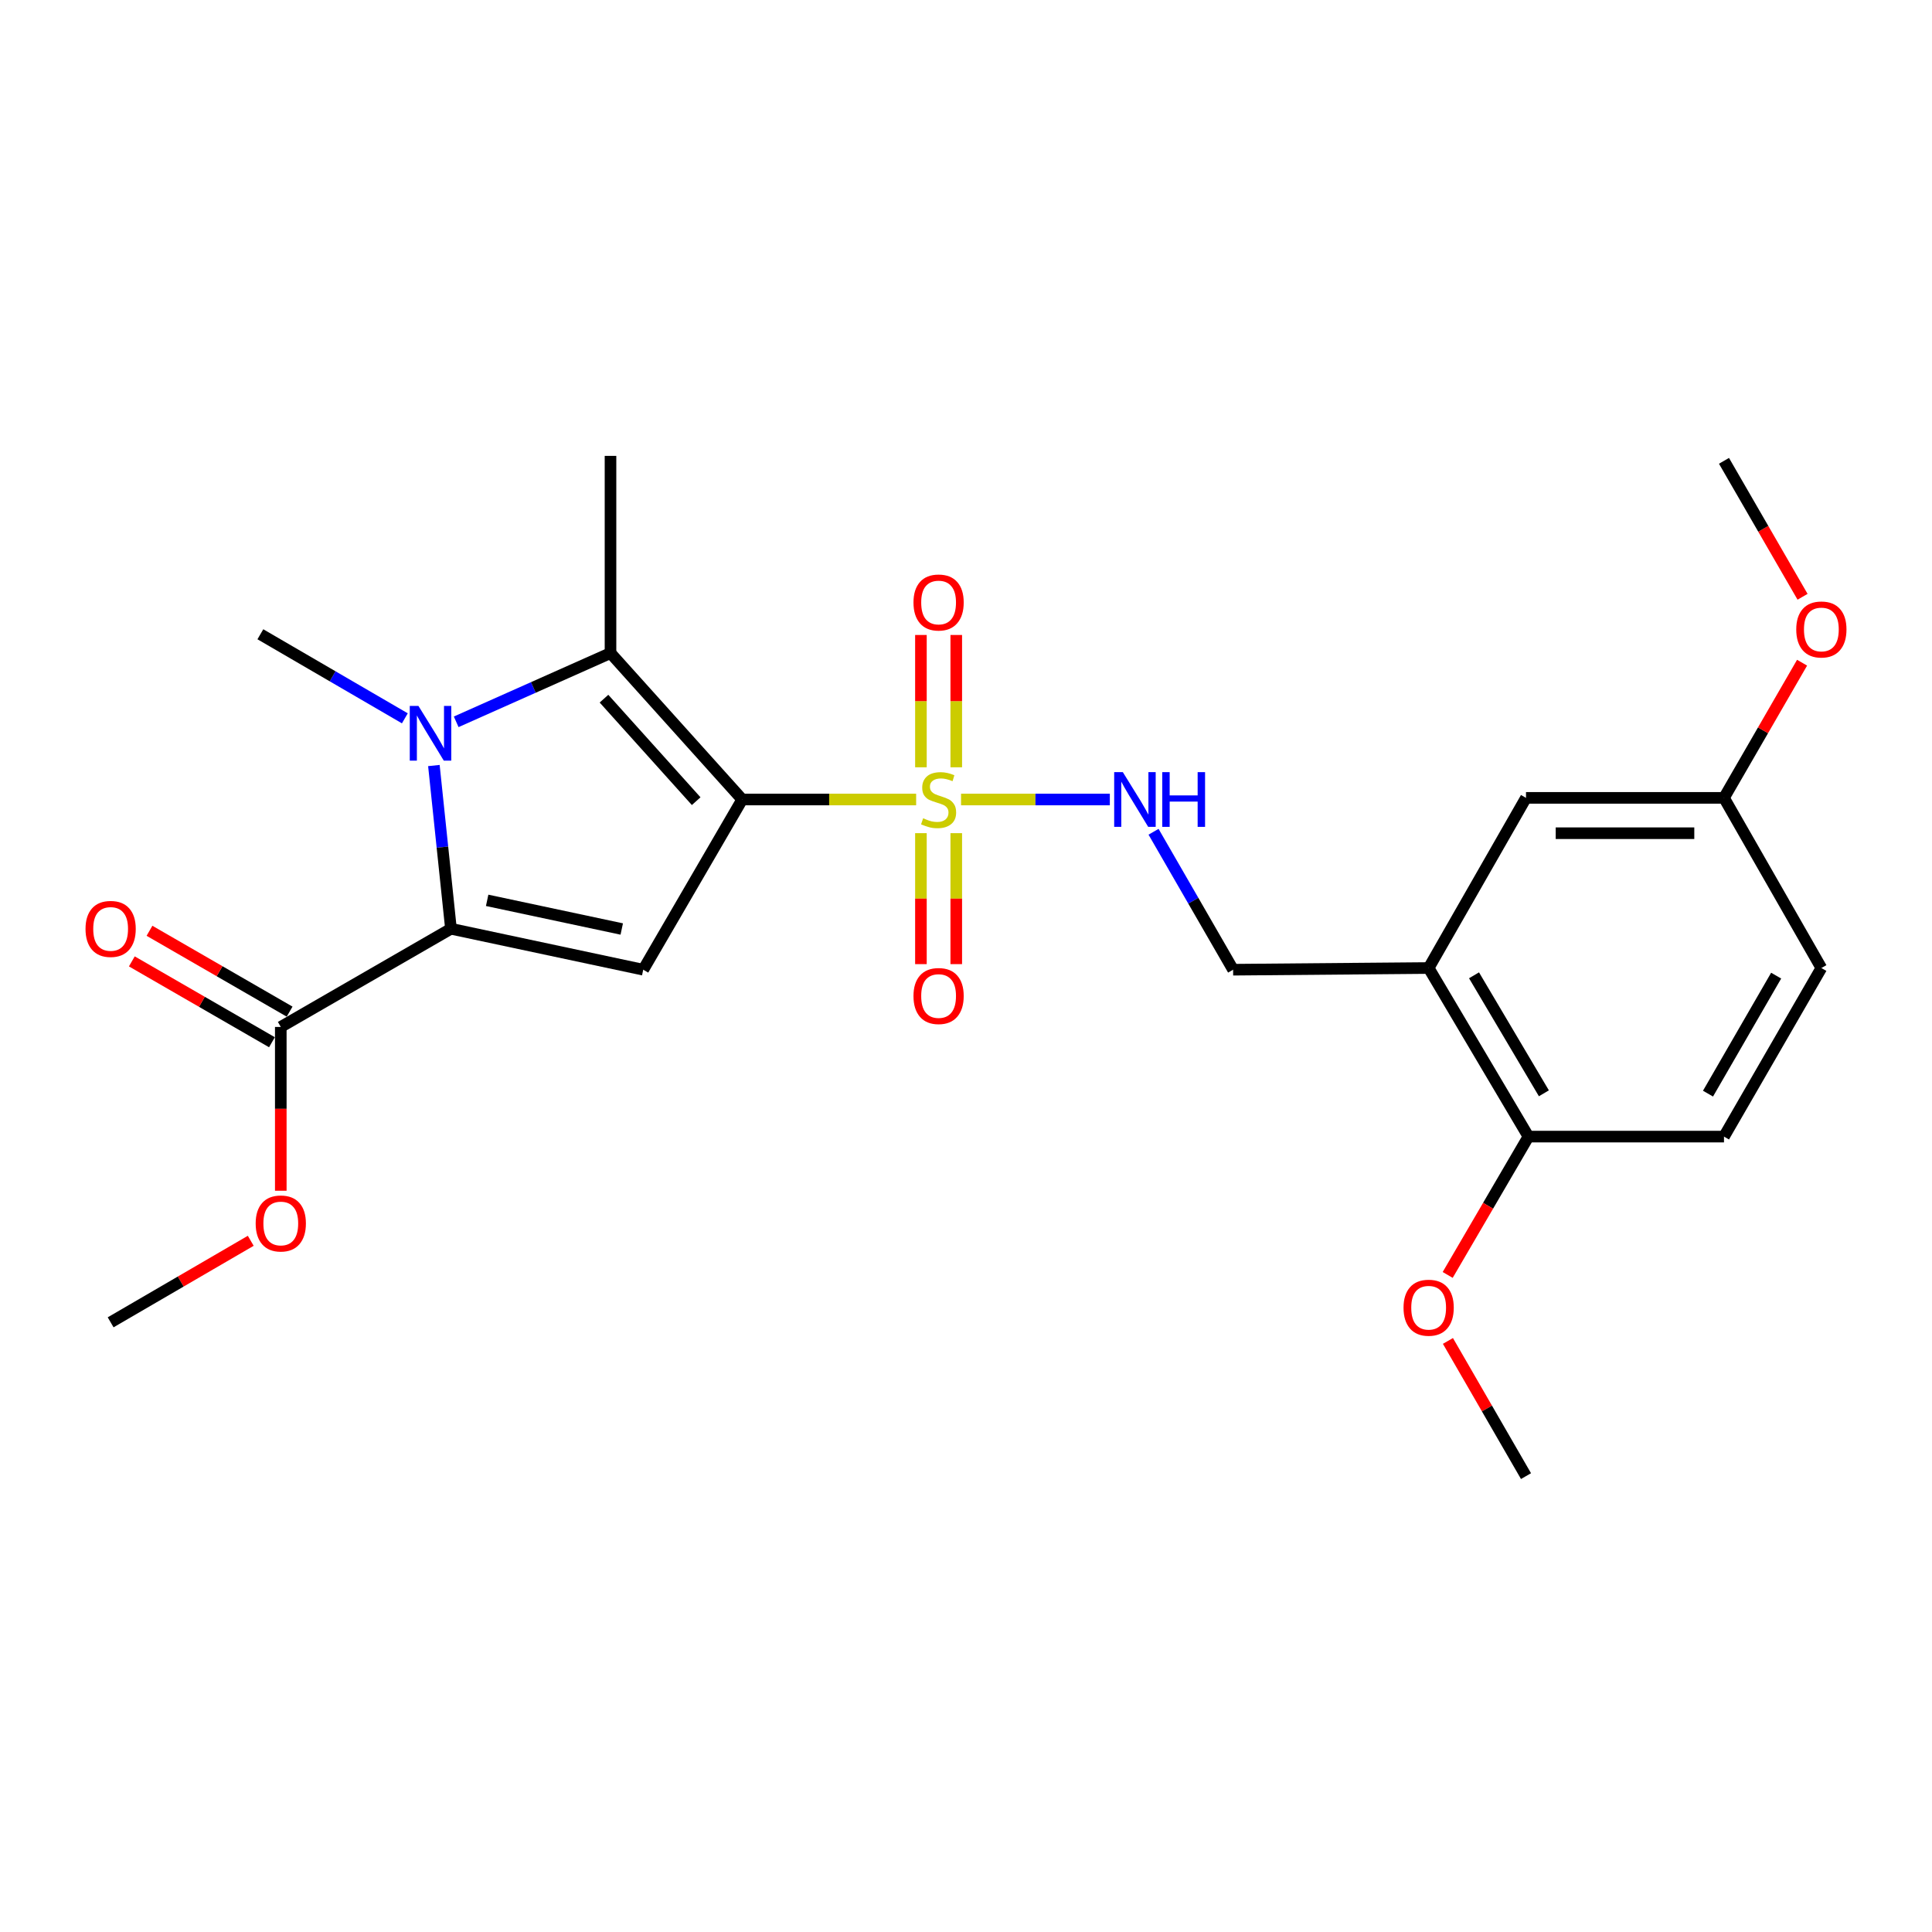 <?xml version='1.0' encoding='iso-8859-1'?>
<svg version='1.1' baseProfile='full'
              xmlns='http://www.w3.org/2000/svg'
                      xmlns:rdkit='http://www.rdkit.org/xml'
                      xmlns:xlink='http://www.w3.org/1999/xlink'
                  xml:space='preserve'
width='1000px' height='1000px' viewBox='0 0 1000 1000'>
<!-- END OF HEADER -->
<rect style='opacity:1.0;fill:#FFFFFF;stroke:none' width='1000' height='1000' x='0' y='0'> </rect>
<path class='bond-0' d='M 384.169,413.821 L 429.181,413.821' style='fill:none;fill-rule:evenodd;stroke:#000000;stroke-width:6px;stroke-linecap:butt;stroke-linejoin:miter;stroke-opacity:1' />
<path class='bond-0' d='M 429.181,413.821 L 474.193,413.821' style='fill:none;fill-rule:evenodd;stroke:#CCCC00;stroke-width:6px;stroke-linecap:butt;stroke-linejoin:miter;stroke-opacity:1' />
<path class='bond-3' d='M 384.169,413.821 L 332.935,501.921' style='fill:none;fill-rule:evenodd;stroke:#000000;stroke-width:6px;stroke-linecap:butt;stroke-linejoin:miter;stroke-opacity:1' />
<path class='bond-4' d='M 384.169,413.821 L 315.996,338.026' style='fill:none;fill-rule:evenodd;stroke:#000000;stroke-width:6px;stroke-linecap:butt;stroke-linejoin:miter;stroke-opacity:1' />
<path class='bond-4' d='M 360.344,414.683 L 312.623,361.627' style='fill:none;fill-rule:evenodd;stroke:#000000;stroke-width:6px;stroke-linecap:butt;stroke-linejoin:miter;stroke-opacity:1' />
<path class='bond-6' d='M 497.435,413.821 L 535.942,413.821' style='fill:none;fill-rule:evenodd;stroke:#CCCC00;stroke-width:6px;stroke-linecap:butt;stroke-linejoin:miter;stroke-opacity:1' />
<path class='bond-6' d='M 535.942,413.821 L 574.449,413.821' style='fill:none;fill-rule:evenodd;stroke:#0000FF;stroke-width:6px;stroke-linecap:butt;stroke-linejoin:miter;stroke-opacity:1' />
<path class='bond-8' d='M 476.669,431.241 L 476.669,465.136' style='fill:none;fill-rule:evenodd;stroke:#CCCC00;stroke-width:6px;stroke-linecap:butt;stroke-linejoin:miter;stroke-opacity:1' />
<path class='bond-8' d='M 476.669,465.136 L 476.669,499.03' style='fill:none;fill-rule:evenodd;stroke:#FF0000;stroke-width:6px;stroke-linecap:butt;stroke-linejoin:miter;stroke-opacity:1' />
<path class='bond-8' d='M 494.96,431.241 L 494.96,465.136' style='fill:none;fill-rule:evenodd;stroke:#CCCC00;stroke-width:6px;stroke-linecap:butt;stroke-linejoin:miter;stroke-opacity:1' />
<path class='bond-8' d='M 494.96,465.136 L 494.96,499.03' style='fill:none;fill-rule:evenodd;stroke:#FF0000;stroke-width:6px;stroke-linecap:butt;stroke-linejoin:miter;stroke-opacity:1' />
<path class='bond-9' d='M 494.96,397.149 L 494.96,362.906' style='fill:none;fill-rule:evenodd;stroke:#CCCC00;stroke-width:6px;stroke-linecap:butt;stroke-linejoin:miter;stroke-opacity:1' />
<path class='bond-9' d='M 494.96,362.906 L 494.96,328.664' style='fill:none;fill-rule:evenodd;stroke:#FF0000;stroke-width:6px;stroke-linecap:butt;stroke-linejoin:miter;stroke-opacity:1' />
<path class='bond-9' d='M 476.669,397.149 L 476.669,362.906' style='fill:none;fill-rule:evenodd;stroke:#CCCC00;stroke-width:6px;stroke-linecap:butt;stroke-linejoin:miter;stroke-opacity:1' />
<path class='bond-9' d='M 476.669,362.906 L 476.669,328.664' style='fill:none;fill-rule:evenodd;stroke:#FF0000;stroke-width:6px;stroke-linecap:butt;stroke-linejoin:miter;stroke-opacity:1' />
<path class='bond-1' d='M 236.126,373.614 L 276.061,355.82' style='fill:none;fill-rule:evenodd;stroke:#0000FF;stroke-width:6px;stroke-linecap:butt;stroke-linejoin:miter;stroke-opacity:1' />
<path class='bond-1' d='M 276.061,355.82 L 315.996,338.026' style='fill:none;fill-rule:evenodd;stroke:#000000;stroke-width:6px;stroke-linecap:butt;stroke-linejoin:miter;stroke-opacity:1' />
<path class='bond-15' d='M 209.549,371.804 L 172.157,350.048' style='fill:none;fill-rule:evenodd;stroke:#0000FF;stroke-width:6px;stroke-linecap:butt;stroke-linejoin:miter;stroke-opacity:1' />
<path class='bond-15' d='M 172.157,350.048 L 134.766,328.292' style='fill:none;fill-rule:evenodd;stroke:#000000;stroke-width:6px;stroke-linecap:butt;stroke-linejoin:miter;stroke-opacity:1' />
<path class='bond-25' d='M 224.582,396.239 L 228.998,438.482' style='fill:none;fill-rule:evenodd;stroke:#0000FF;stroke-width:6px;stroke-linecap:butt;stroke-linejoin:miter;stroke-opacity:1' />
<path class='bond-25' d='M 228.998,438.482 L 233.414,480.724' style='fill:none;fill-rule:evenodd;stroke:#000000;stroke-width:6px;stroke-linecap:butt;stroke-linejoin:miter;stroke-opacity:1' />
<path class='bond-2' d='M 233.414,480.724 L 332.935,501.921' style='fill:none;fill-rule:evenodd;stroke:#000000;stroke-width:6px;stroke-linecap:butt;stroke-linejoin:miter;stroke-opacity:1' />
<path class='bond-2' d='M 252.152,466.014 L 321.817,480.852' style='fill:none;fill-rule:evenodd;stroke:#000000;stroke-width:6px;stroke-linecap:butt;stroke-linejoin:miter;stroke-opacity:1' />
<path class='bond-5' d='M 233.414,480.724 L 145.334,531.541' style='fill:none;fill-rule:evenodd;stroke:#000000;stroke-width:6px;stroke-linecap:butt;stroke-linejoin:miter;stroke-opacity:1' />
<path class='bond-17' d='M 315.996,338.026 L 315.996,235.964' style='fill:none;fill-rule:evenodd;stroke:#000000;stroke-width:6px;stroke-linecap:butt;stroke-linejoin:miter;stroke-opacity:1' />
<path class='bond-13' d='M 149.905,523.62 L 113.641,502.695' style='fill:none;fill-rule:evenodd;stroke:#000000;stroke-width:6px;stroke-linecap:butt;stroke-linejoin:miter;stroke-opacity:1' />
<path class='bond-13' d='M 113.641,502.695 L 77.378,481.77' style='fill:none;fill-rule:evenodd;stroke:#FF0000;stroke-width:6px;stroke-linecap:butt;stroke-linejoin:miter;stroke-opacity:1' />
<path class='bond-13' d='M 140.764,539.462 L 104.5,518.538' style='fill:none;fill-rule:evenodd;stroke:#000000;stroke-width:6px;stroke-linecap:butt;stroke-linejoin:miter;stroke-opacity:1' />
<path class='bond-13' d='M 104.5,518.538 L 68.236,497.613' style='fill:none;fill-rule:evenodd;stroke:#FF0000;stroke-width:6px;stroke-linecap:butt;stroke-linejoin:miter;stroke-opacity:1' />
<path class='bond-18' d='M 145.334,531.541 L 145.334,573.933' style='fill:none;fill-rule:evenodd;stroke:#000000;stroke-width:6px;stroke-linecap:butt;stroke-linejoin:miter;stroke-opacity:1' />
<path class='bond-18' d='M 145.334,573.933 L 145.334,616.325' style='fill:none;fill-rule:evenodd;stroke:#FF0000;stroke-width:6px;stroke-linecap:butt;stroke-linejoin:miter;stroke-opacity:1' />
<path class='bond-10' d='M 597.074,430.523 L 617.665,466.222' style='fill:none;fill-rule:evenodd;stroke:#0000FF;stroke-width:6px;stroke-linecap:butt;stroke-linejoin:miter;stroke-opacity:1' />
<path class='bond-10' d='M 617.665,466.222 L 638.257,501.921' style='fill:none;fill-rule:evenodd;stroke:#000000;stroke-width:6px;stroke-linecap:butt;stroke-linejoin:miter;stroke-opacity:1' />
<path class='bond-7' d='M 739.465,501.047 L 638.257,501.921' style='fill:none;fill-rule:evenodd;stroke:#000000;stroke-width:6px;stroke-linecap:butt;stroke-linejoin:miter;stroke-opacity:1' />
<path class='bond-11' d='M 739.465,501.047 L 791.126,588.303' style='fill:none;fill-rule:evenodd;stroke:#000000;stroke-width:6px;stroke-linecap:butt;stroke-linejoin:miter;stroke-opacity:1' />
<path class='bond-11' d='M 762.953,504.817 L 799.116,565.896' style='fill:none;fill-rule:evenodd;stroke:#000000;stroke-width:6px;stroke-linecap:butt;stroke-linejoin:miter;stroke-opacity:1' />
<path class='bond-12' d='M 739.465,501.047 L 789.856,412.977' style='fill:none;fill-rule:evenodd;stroke:#000000;stroke-width:6px;stroke-linecap:butt;stroke-linejoin:miter;stroke-opacity:1' />
<path class='bond-14' d='M 791.126,588.303 L 892.334,588.303' style='fill:none;fill-rule:evenodd;stroke:#000000;stroke-width:6px;stroke-linecap:butt;stroke-linejoin:miter;stroke-opacity:1' />
<path class='bond-20' d='M 791.126,588.303 L 770.224,624.105' style='fill:none;fill-rule:evenodd;stroke:#000000;stroke-width:6px;stroke-linecap:butt;stroke-linejoin:miter;stroke-opacity:1' />
<path class='bond-20' d='M 770.224,624.105 L 749.321,659.908' style='fill:none;fill-rule:evenodd;stroke:#FF0000;stroke-width:6px;stroke-linecap:butt;stroke-linejoin:miter;stroke-opacity:1' />
<path class='bond-16' d='M 789.856,412.977 L 892.334,412.977' style='fill:none;fill-rule:evenodd;stroke:#000000;stroke-width:6px;stroke-linecap:butt;stroke-linejoin:miter;stroke-opacity:1' />
<path class='bond-16' d='M 805.228,431.268 L 876.962,431.268' style='fill:none;fill-rule:evenodd;stroke:#000000;stroke-width:6px;stroke-linecap:butt;stroke-linejoin:miter;stroke-opacity:1' />
<path class='bond-26' d='M 892.334,588.303 L 942.735,501.047' style='fill:none;fill-rule:evenodd;stroke:#000000;stroke-width:6px;stroke-linecap:butt;stroke-linejoin:miter;stroke-opacity:1' />
<path class='bond-26' d='M 884.056,566.066 L 919.337,504.987' style='fill:none;fill-rule:evenodd;stroke:#000000;stroke-width:6px;stroke-linecap:butt;stroke-linejoin:miter;stroke-opacity:1' />
<path class='bond-19' d='M 892.334,412.977 L 942.735,501.047' style='fill:none;fill-rule:evenodd;stroke:#000000;stroke-width:6px;stroke-linecap:butt;stroke-linejoin:miter;stroke-opacity:1' />
<path class='bond-21' d='M 892.334,412.977 L 912.544,377.994' style='fill:none;fill-rule:evenodd;stroke:#000000;stroke-width:6px;stroke-linecap:butt;stroke-linejoin:miter;stroke-opacity:1' />
<path class='bond-21' d='M 912.544,377.994 L 932.753,343.01' style='fill:none;fill-rule:evenodd;stroke:#FF0000;stroke-width:6px;stroke-linecap:butt;stroke-linejoin:miter;stroke-opacity:1' />
<path class='bond-22' d='M 129.787,642.233 L 93.526,663.332' style='fill:none;fill-rule:evenodd;stroke:#FF0000;stroke-width:6px;stroke-linecap:butt;stroke-linejoin:miter;stroke-opacity:1' />
<path class='bond-22' d='M 93.526,663.332 L 57.265,684.431' style='fill:none;fill-rule:evenodd;stroke:#000000;stroke-width:6px;stroke-linecap:butt;stroke-linejoin:miter;stroke-opacity:1' />
<path class='bond-23' d='M 749.445,694.068 L 769.65,729.052' style='fill:none;fill-rule:evenodd;stroke:#FF0000;stroke-width:6px;stroke-linecap:butt;stroke-linejoin:miter;stroke-opacity:1' />
<path class='bond-23' d='M 769.65,729.052 L 789.856,764.036' style='fill:none;fill-rule:evenodd;stroke:#000000;stroke-width:6px;stroke-linecap:butt;stroke-linejoin:miter;stroke-opacity:1' />
<path class='bond-24' d='M 933.003,308.893 L 912.669,273.709' style='fill:none;fill-rule:evenodd;stroke:#FF0000;stroke-width:6px;stroke-linecap:butt;stroke-linejoin:miter;stroke-opacity:1' />
<path class='bond-24' d='M 912.669,273.709 L 892.334,238.525' style='fill:none;fill-rule:evenodd;stroke:#000000;stroke-width:6px;stroke-linecap:butt;stroke-linejoin:miter;stroke-opacity:1' />
<path  class='atom-1' d='M 477.815 423.541
Q 478.135 423.661, 479.455 424.221
Q 480.775 424.781, 482.215 425.141
Q 483.695 425.461, 485.135 425.461
Q 487.815 425.461, 489.375 424.181
Q 490.935 422.861, 490.935 420.581
Q 490.935 419.021, 490.135 418.061
Q 489.375 417.101, 488.175 416.581
Q 486.975 416.061, 484.975 415.461
Q 482.455 414.701, 480.935 413.981
Q 479.455 413.261, 478.375 411.741
Q 477.335 410.221, 477.335 407.661
Q 477.335 404.101, 479.735 401.901
Q 482.175 399.701, 486.975 399.701
Q 490.255 399.701, 493.975 401.261
L 493.055 404.341
Q 489.655 402.941, 487.095 402.941
Q 484.335 402.941, 482.815 404.101
Q 481.295 405.221, 481.335 407.181
Q 481.335 408.701, 482.095 409.621
Q 482.895 410.541, 484.015 411.061
Q 485.175 411.581, 487.095 412.181
Q 489.655 412.981, 491.175 413.781
Q 492.695 414.581, 493.775 416.221
Q 494.895 417.821, 494.895 420.581
Q 494.895 424.501, 492.255 426.621
Q 489.655 428.701, 485.295 428.701
Q 482.775 428.701, 480.855 428.141
Q 478.975 427.621, 476.735 426.701
L 477.815 423.541
' fill='#CCCC00'/>
<path  class='atom-2' d='M 216.576 365.376
L 225.856 380.376
Q 226.776 381.856, 228.256 384.536
Q 229.736 387.216, 229.816 387.376
L 229.816 365.376
L 233.576 365.376
L 233.576 393.696
L 229.696 393.696
L 219.736 377.296
Q 218.576 375.376, 217.336 373.176
Q 216.136 370.976, 215.776 370.296
L 215.776 393.696
L 212.096 393.696
L 212.096 365.376
L 216.576 365.376
' fill='#0000FF'/>
<path  class='atom-7' d='M 581.179 399.661
L 590.459 414.661
Q 591.379 416.141, 592.859 418.821
Q 594.339 421.501, 594.419 421.661
L 594.419 399.661
L 598.179 399.661
L 598.179 427.981
L 594.299 427.981
L 584.339 411.581
Q 583.179 409.661, 581.939 407.461
Q 580.739 405.261, 580.379 404.581
L 580.379 427.981
L 576.699 427.981
L 576.699 399.661
L 581.179 399.661
' fill='#0000FF'/>
<path  class='atom-7' d='M 601.579 399.661
L 605.419 399.661
L 605.419 411.701
L 619.899 411.701
L 619.899 399.661
L 623.739 399.661
L 623.739 427.981
L 619.899 427.981
L 619.899 414.901
L 605.419 414.901
L 605.419 427.981
L 601.579 427.981
L 601.579 399.661
' fill='#0000FF'/>
<path  class='atom-9' d='M 472.815 515.536
Q 472.815 508.736, 476.175 504.936
Q 479.535 501.136, 485.815 501.136
Q 492.095 501.136, 495.455 504.936
Q 498.815 508.736, 498.815 515.536
Q 498.815 522.416, 495.415 526.336
Q 492.015 530.216, 485.815 530.216
Q 479.575 530.216, 476.175 526.336
Q 472.815 522.456, 472.815 515.536
M 485.815 527.016
Q 490.135 527.016, 492.455 524.136
Q 494.815 521.216, 494.815 515.536
Q 494.815 509.976, 492.455 507.176
Q 490.135 504.336, 485.815 504.336
Q 481.495 504.336, 479.135 507.136
Q 476.815 509.936, 476.815 515.536
Q 476.815 521.256, 479.135 524.136
Q 481.495 527.016, 485.815 527.016
' fill='#FF0000'/>
<path  class='atom-10' d='M 472.815 311.849
Q 472.815 305.049, 476.175 301.249
Q 479.535 297.449, 485.815 297.449
Q 492.095 297.449, 495.455 301.249
Q 498.815 305.049, 498.815 311.849
Q 498.815 318.729, 495.415 322.649
Q 492.015 326.529, 485.815 326.529
Q 479.575 326.529, 476.175 322.649
Q 472.815 318.769, 472.815 311.849
M 485.815 323.329
Q 490.135 323.329, 492.455 320.449
Q 494.815 317.529, 494.815 311.849
Q 494.815 306.289, 492.455 303.489
Q 490.135 300.649, 485.815 300.649
Q 481.495 300.649, 479.135 303.449
Q 476.815 306.249, 476.815 311.849
Q 476.815 317.569, 479.135 320.449
Q 481.495 323.329, 485.815 323.329
' fill='#FF0000'/>
<path  class='atom-14' d='M 44.265 480.804
Q 44.265 474.004, 47.625 470.204
Q 50.985 466.404, 57.265 466.404
Q 63.545 466.404, 66.905 470.204
Q 70.265 474.004, 70.265 480.804
Q 70.265 487.684, 66.865 491.604
Q 63.465 495.484, 57.265 495.484
Q 51.025 495.484, 47.625 491.604
Q 44.265 487.724, 44.265 480.804
M 57.265 492.284
Q 61.585 492.284, 63.905 489.404
Q 66.265 486.484, 66.265 480.804
Q 66.265 475.244, 63.905 472.444
Q 61.585 469.604, 57.265 469.604
Q 52.945 469.604, 50.585 472.404
Q 48.265 475.204, 48.265 480.804
Q 48.265 486.524, 50.585 489.404
Q 52.945 492.284, 57.265 492.284
' fill='#FF0000'/>
<path  class='atom-19' d='M 132.334 633.266
Q 132.334 626.466, 135.694 622.666
Q 139.054 618.866, 145.334 618.866
Q 151.614 618.866, 154.974 622.666
Q 158.334 626.466, 158.334 633.266
Q 158.334 640.146, 154.934 644.066
Q 151.534 647.946, 145.334 647.946
Q 139.094 647.946, 135.694 644.066
Q 132.334 640.186, 132.334 633.266
M 145.334 644.746
Q 149.654 644.746, 151.974 641.866
Q 154.334 638.946, 154.334 633.266
Q 154.334 627.706, 151.974 624.906
Q 149.654 622.066, 145.334 622.066
Q 141.014 622.066, 138.654 624.866
Q 136.334 627.666, 136.334 633.266
Q 136.334 638.986, 138.654 641.866
Q 141.014 644.746, 145.334 644.746
' fill='#FF0000'/>
<path  class='atom-21' d='M 726.465 676.869
Q 726.465 670.069, 729.825 666.269
Q 733.185 662.469, 739.465 662.469
Q 745.745 662.469, 749.105 666.269
Q 752.465 670.069, 752.465 676.869
Q 752.465 683.749, 749.065 687.669
Q 745.665 691.549, 739.465 691.549
Q 733.225 691.549, 729.825 687.669
Q 726.465 683.789, 726.465 676.869
M 739.465 688.349
Q 743.785 688.349, 746.105 685.469
Q 748.465 682.549, 748.465 676.869
Q 748.465 671.309, 746.105 668.509
Q 743.785 665.669, 739.465 665.669
Q 735.145 665.669, 732.785 668.469
Q 730.465 671.269, 730.465 676.869
Q 730.465 682.589, 732.785 685.469
Q 735.145 688.349, 739.465 688.349
' fill='#FF0000'/>
<path  class='atom-22' d='M 929.735 325.811
Q 929.735 319.011, 933.095 315.211
Q 936.455 311.411, 942.735 311.411
Q 949.015 311.411, 952.375 315.211
Q 955.735 319.011, 955.735 325.811
Q 955.735 332.691, 952.335 336.611
Q 948.935 340.491, 942.735 340.491
Q 936.495 340.491, 933.095 336.611
Q 929.735 332.731, 929.735 325.811
M 942.735 337.291
Q 947.055 337.291, 949.375 334.411
Q 951.735 331.491, 951.735 325.811
Q 951.735 320.251, 949.375 317.451
Q 947.055 314.611, 942.735 314.611
Q 938.415 314.611, 936.055 317.411
Q 933.735 320.211, 933.735 325.811
Q 933.735 331.531, 936.055 334.411
Q 938.415 337.291, 942.735 337.291
' fill='#FF0000'/>
</svg>
